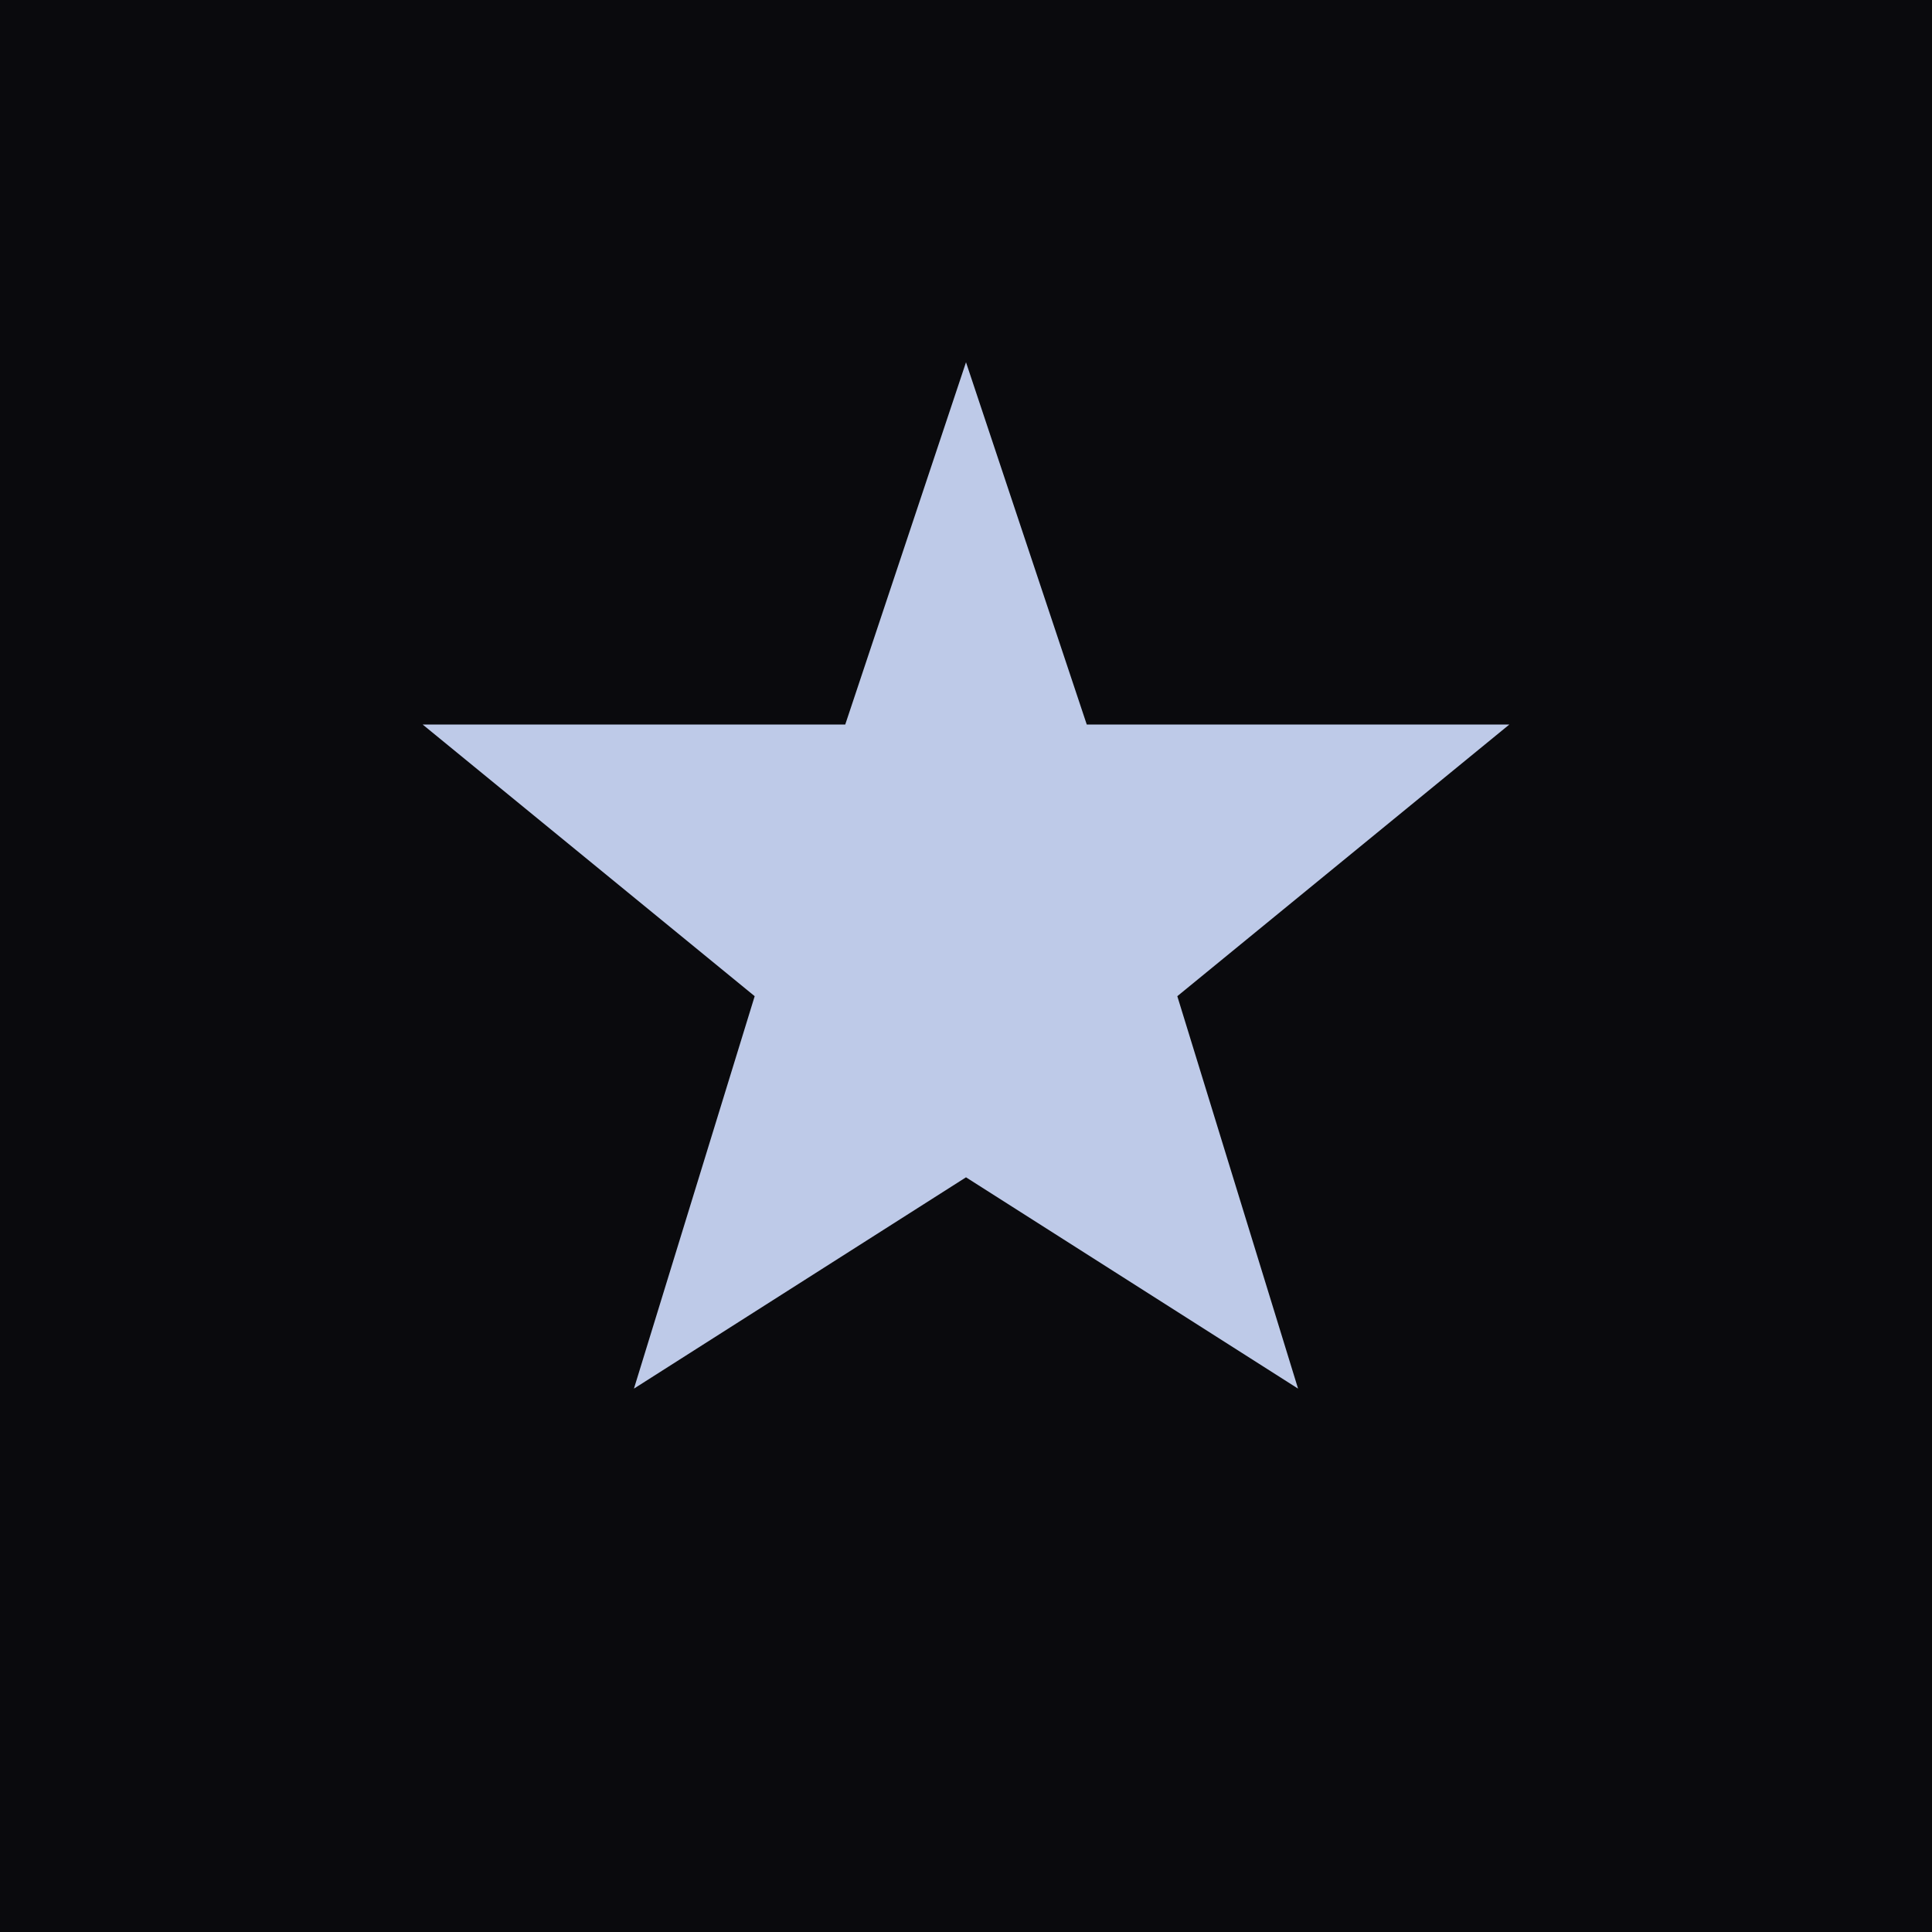 <svg xmlns="http://www.w3.org/2000/svg" width="32" height="32" viewBox="0 0 32 32">
  <!-- Black square background (fills entire space) -->
  <rect x="0" y="0" width="32" height="32" fill="#0A0A0D"/>
  
  <!-- Blue star -->
  <path d="M 16 6 
           L 18 12 
           L 25 12 
           L 19.5 16.5 
           L 21.5 23 
           L 16 19.5 
           L 10.5 23 
           L 12.5 16.5 
           L 7 12 
           L 14 12 
           Z" 
        fill="#becae8"/>
</svg> 